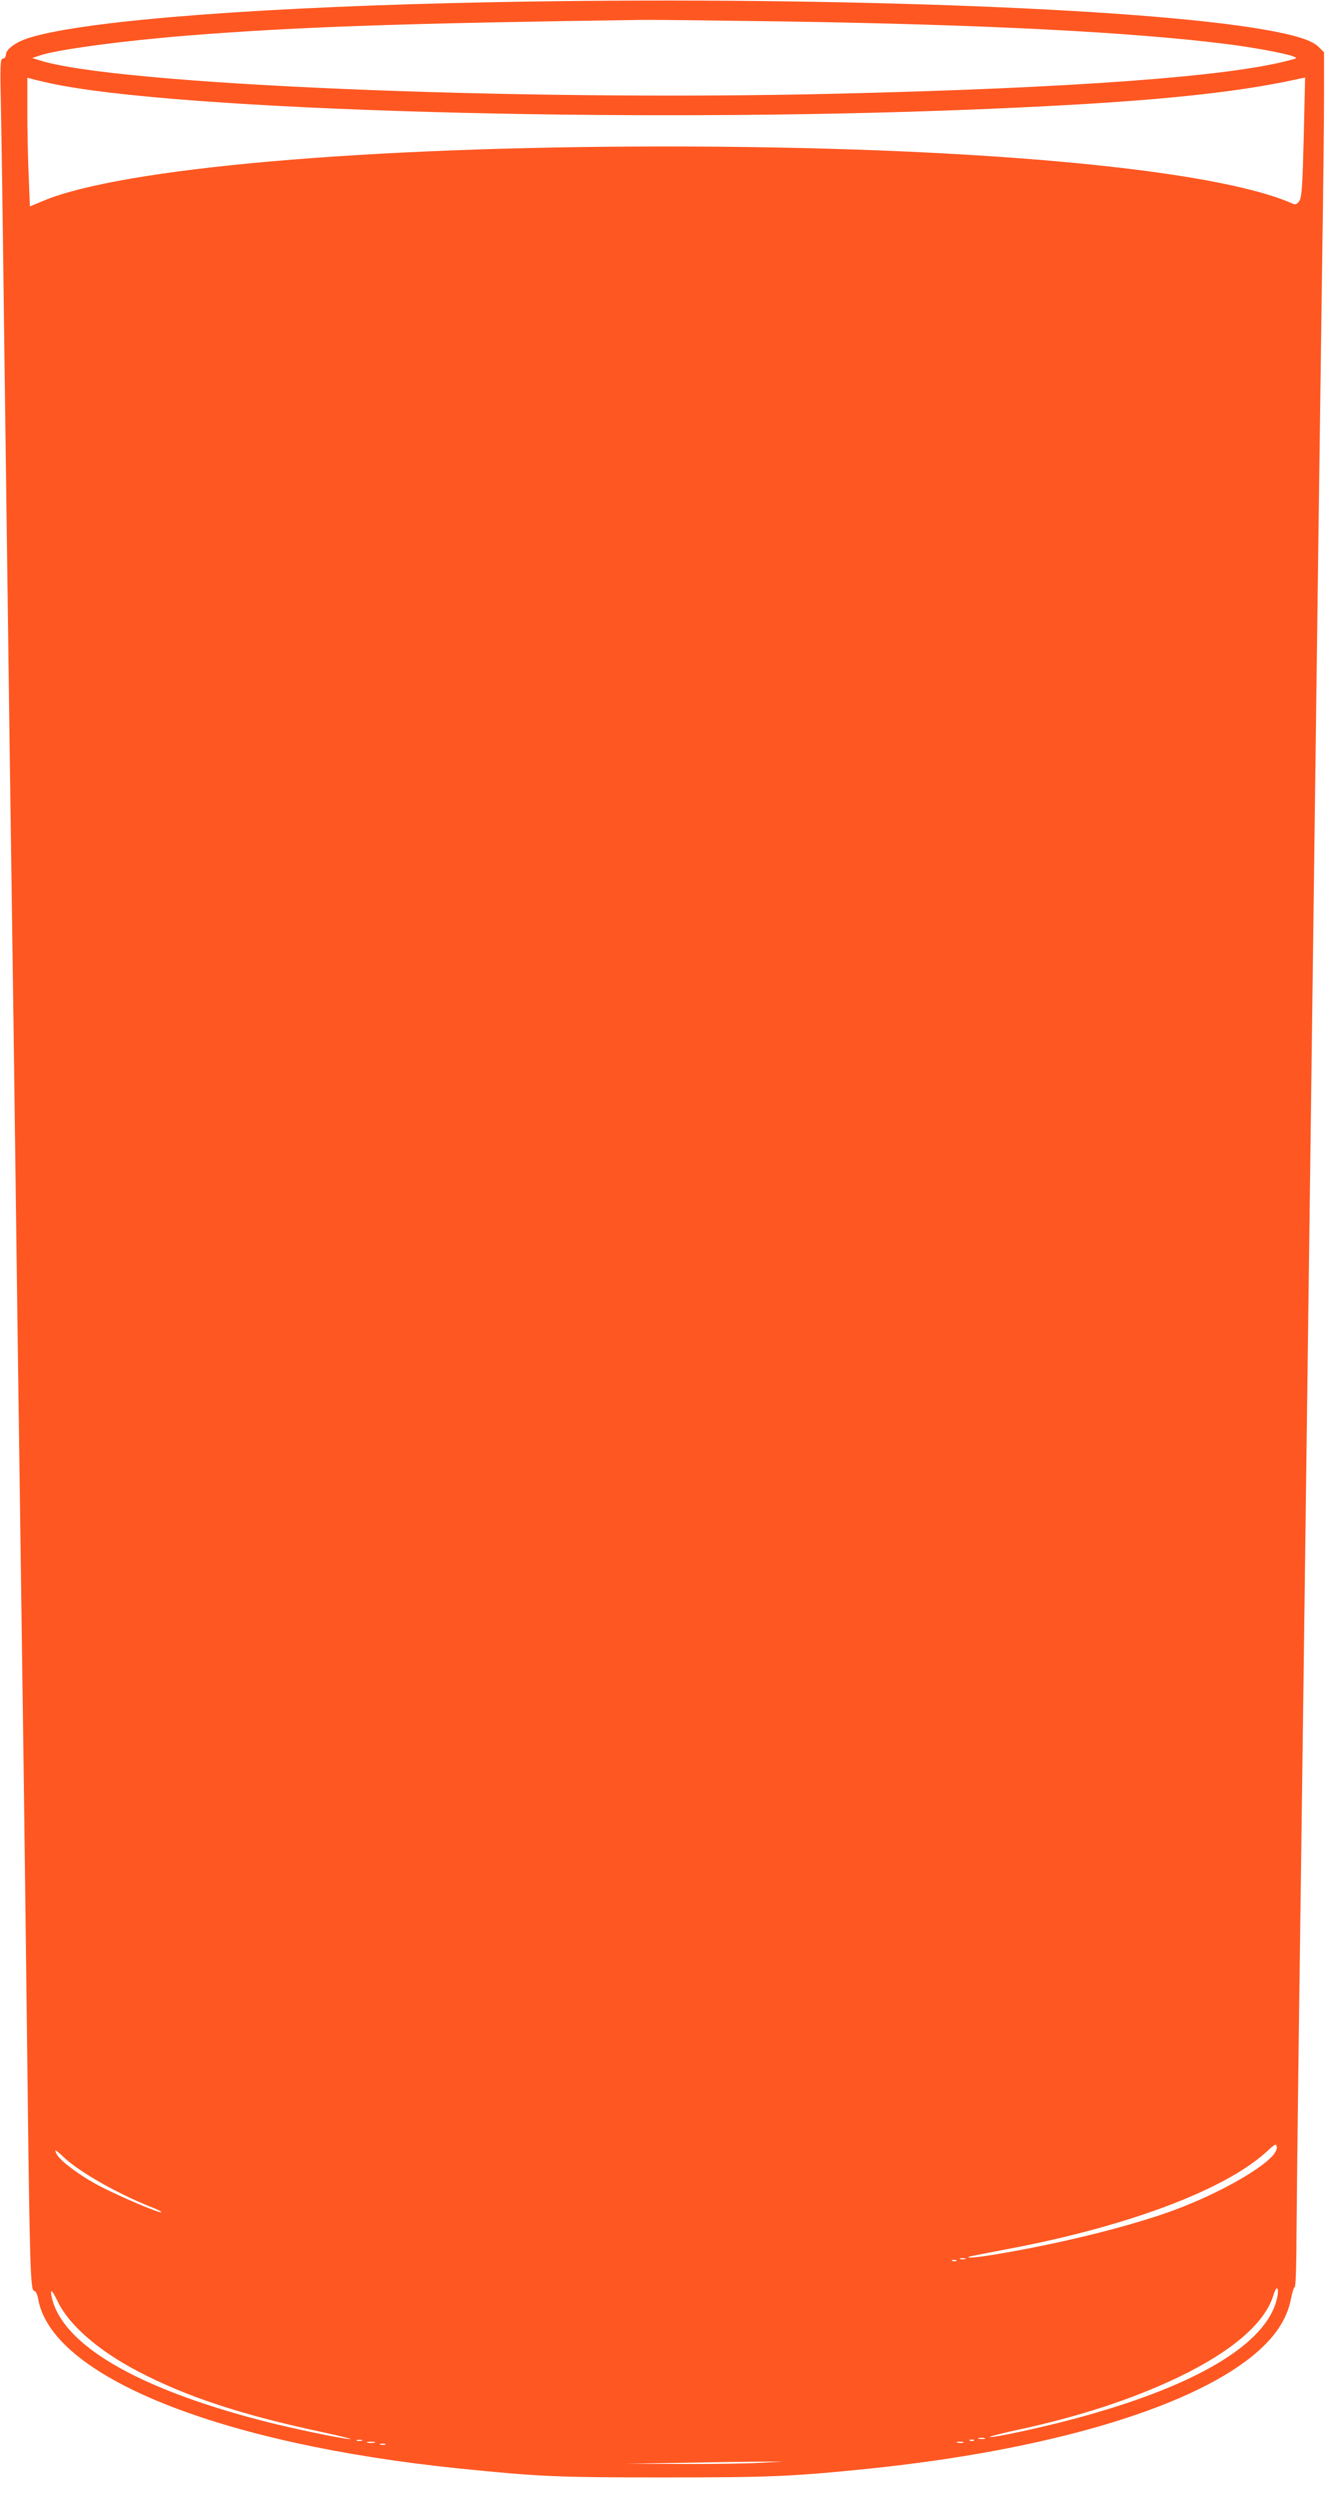 <?xml version="1.0" standalone="no"?>
<!DOCTYPE svg PUBLIC "-//W3C//DTD SVG 20010904//EN"
 "http://www.w3.org/TR/2001/REC-SVG-20010904/DTD/svg10.dtd">
<svg version="1.0" xmlns="http://www.w3.org/2000/svg"
 width="679pt" height="1280pt" viewBox="0 0 679 1280"
 preserveAspectRatio="xMidYMid meet">
<g transform="translate(0,1280) scale(0.1,-0.1)"
fill="#ff5722" stroke="none">
<path d="M2535 12789 c-1164 -22 -2078 -91 -2377 -180 -73 -21 -128 -60 -128
-90 0 -10 -7 -19 -15 -19 -14 0 -15 -30 -10 -267 3 -148 10 -621 15 -1053 6
-432 15 -1107 20 -1500 5 -393 14 -1052 20 -1465 6 -412 15 -1074 20 -1470 5
-396 14 -1064 20 -1485 6 -421 15 -1066 20 -1435 5 -368 14 -1084 20 -1590 12
-1043 16 -1165 35 -1165 8 0 16 -17 20 -39 67 -398 925 -744 2155 -870 411
-42 505 -46 1050 -46 543 0 662 5 1050 45 903 93 1627 305 1961 575 115 93
179 187 200 296 6 32 15 59 19 59 5 0 9 123 9 273 1 149 6 585 11 967 5 382
14 1053 20 1490 10 758 18 1359 40 3065 12 915 26 2001 40 3075 6 437 15 1101
20 1475 6 374 10 774 10 888 l0 209 -28 28 c-34 34 -120 61 -282 89 -642 112
-2316 171 -3935 140z m1490 -99 c1026 -16 1778 -55 2260 -116 133 -17 296 -47
335 -62 24 -9 24 -10 -15 -20 -309 -84 -1109 -143 -2330 -172 -1651 -39 -3694
47 -4075 172 l-35 11 36 12 c87 31 442 78 774 104 558 44 1091 62 2310 79 61
1 394 -3 740 -8z m-3770 -316 c646 -141 2962 -207 4745 -134 840 34 1306 79
1659 158 l24 5 -7 -304 c-6 -246 -10 -308 -22 -327 -11 -17 -20 -21 -32 -16
-400 180 -1650 294 -3217 294 -1525 0 -2784 -110 -3185 -279 l-67 -28 -6 156
c-4 86 -7 234 -7 330 l0 173 23 -6 c12 -4 54 -13 92 -22z m6258 -10616 c-73
-77 -290 -196 -497 -273 -211 -78 -545 -163 -866 -219 -126 -23 -215 -32 -185
-20 6 2 94 19 198 39 611 115 1108 302 1322 497 44 41 50 44 53 26 2 -12 -8
-32 -25 -50z m-6186 -4 c81 -76 275 -186 446 -254 32 -12 56 -25 53 -27 -8 -8
-247 95 -340 147 -93 52 -178 117 -196 151 -15 28 -6 24 37 -17z m4616 -521
c-7 -2 -19 -2 -25 0 -7 3 -2 5 12 5 14 0 19 -2 13 -5z m-46 -9 c-3 -3 -12 -4
-19 -1 -8 3 -5 6 6 6 11 1 17 -2 13 -5z m1642 -192 c-52 -234 -417 -451 -1039
-617 -172 -46 -415 -98 -432 -93 -5 2 58 18 140 36 318 68 594 159 828 271
275 133 442 277 485 420 16 54 31 40 18 -17z m-6242 -19 c58 -119 208 -249
406 -353 249 -131 534 -225 952 -314 88 -19 151 -35 140 -35 -31 -1 -306 56
-455 95 -643 167 -1022 390 -1075 632 -10 48 1 39 32 -25z m4746 -700 c-7 -2
-21 -2 -30 0 -10 3 -4 5 12 5 17 0 24 -2 18 -5z m-3190 -10 c-7 -2 -19 -2 -25
0 -7 3 -2 5 12 5 14 0 19 -2 13 -5z m3134 1 c-3 -3 -12 -4 -19 -1 -8 3 -5 6 6
6 11 1 17 -2 13 -5z m-3069 -11 c-10 -2 -26 -2 -35 0 -10 3 -2 5 17 5 19 0 27
-2 18 -5z m3015 0 c-7 -2 -21 -2 -30 0 -10 3 -4 5 12 5 17 0 24 -2 18 -5z
m-2960 -10 c-7 -2 -19 -2 -25 0 -7 3 -2 5 12 5 14 0 19 -2 13 -5z m1922 -93
c-66 -4 -248 -7 -405 -6 l-285 1 295 5 c162 3 345 6 405 6 l110 0 -120 -6z"/>
</g>
</svg>
